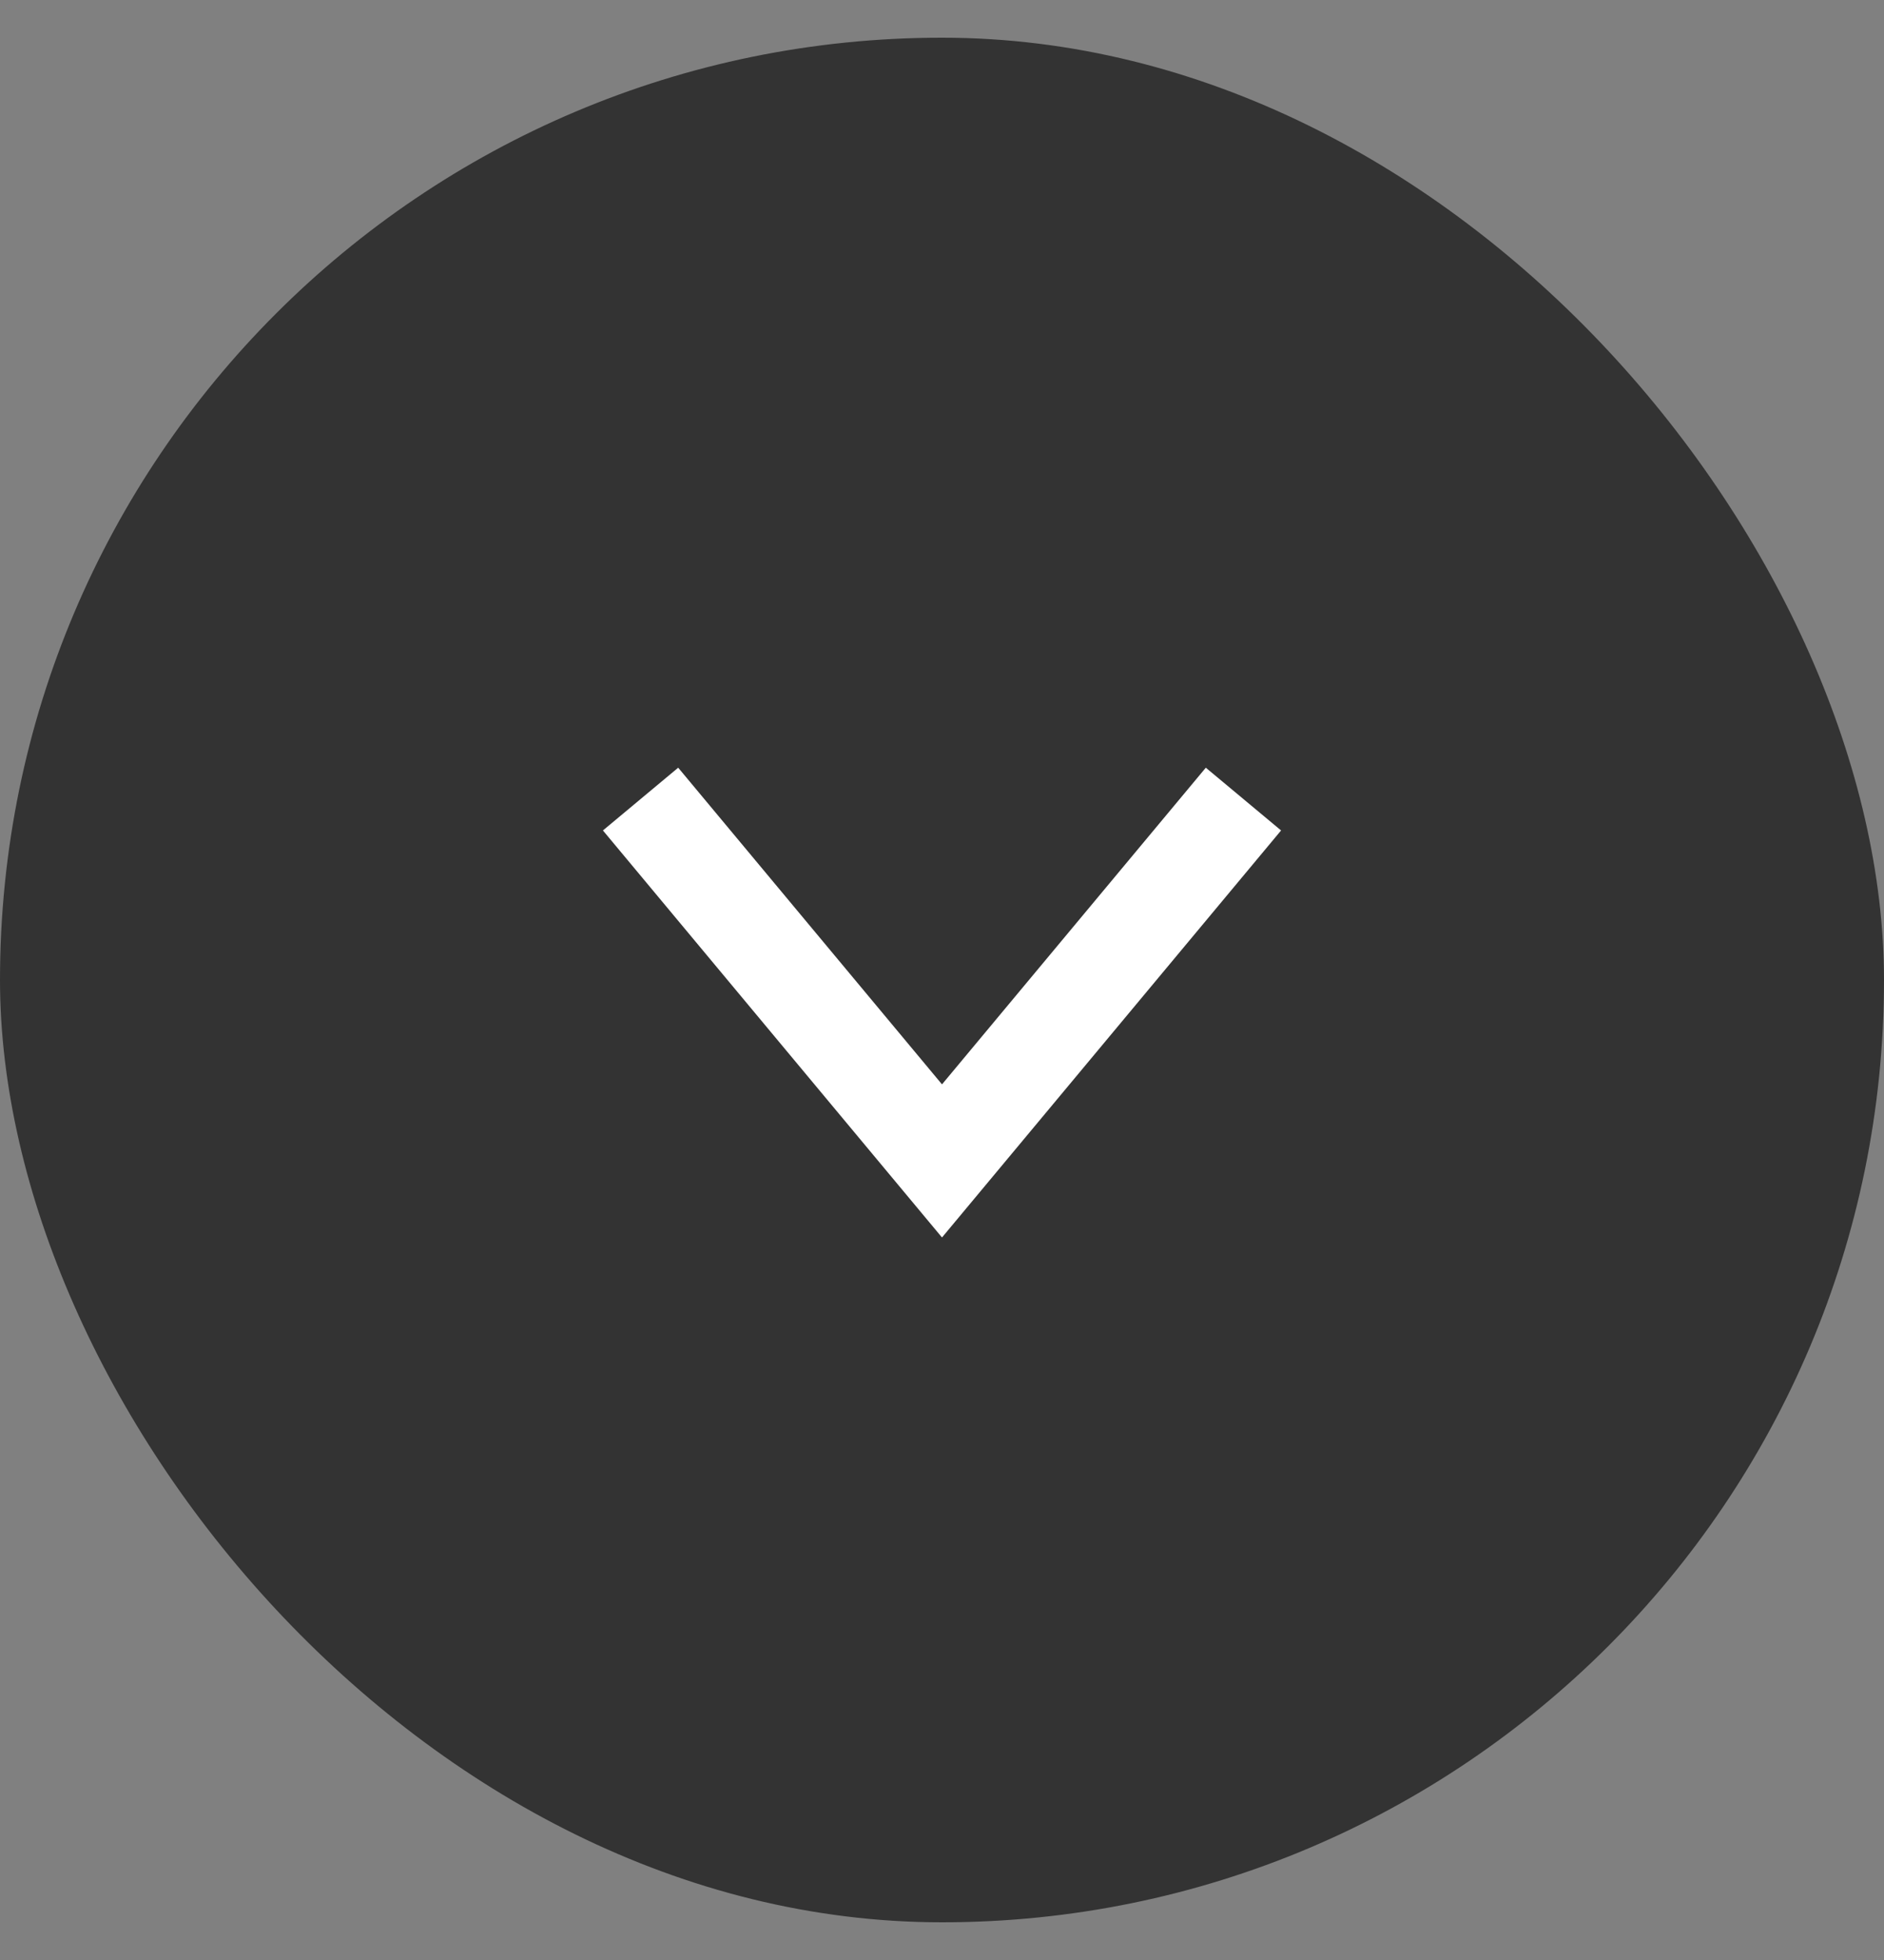 <svg width="25" height="26" fill="none" xmlns="http://www.w3.org/2000/svg"><rect width="100%" height="100%" fill="#808080" stroke="none"/><rect y=".5" width="25" height="25" rx="12.5" fill="#333"/><path d="M16.5 10.6l-4 4.8-4-4.8" stroke="#fff" stroke-width="1.3"/></svg>